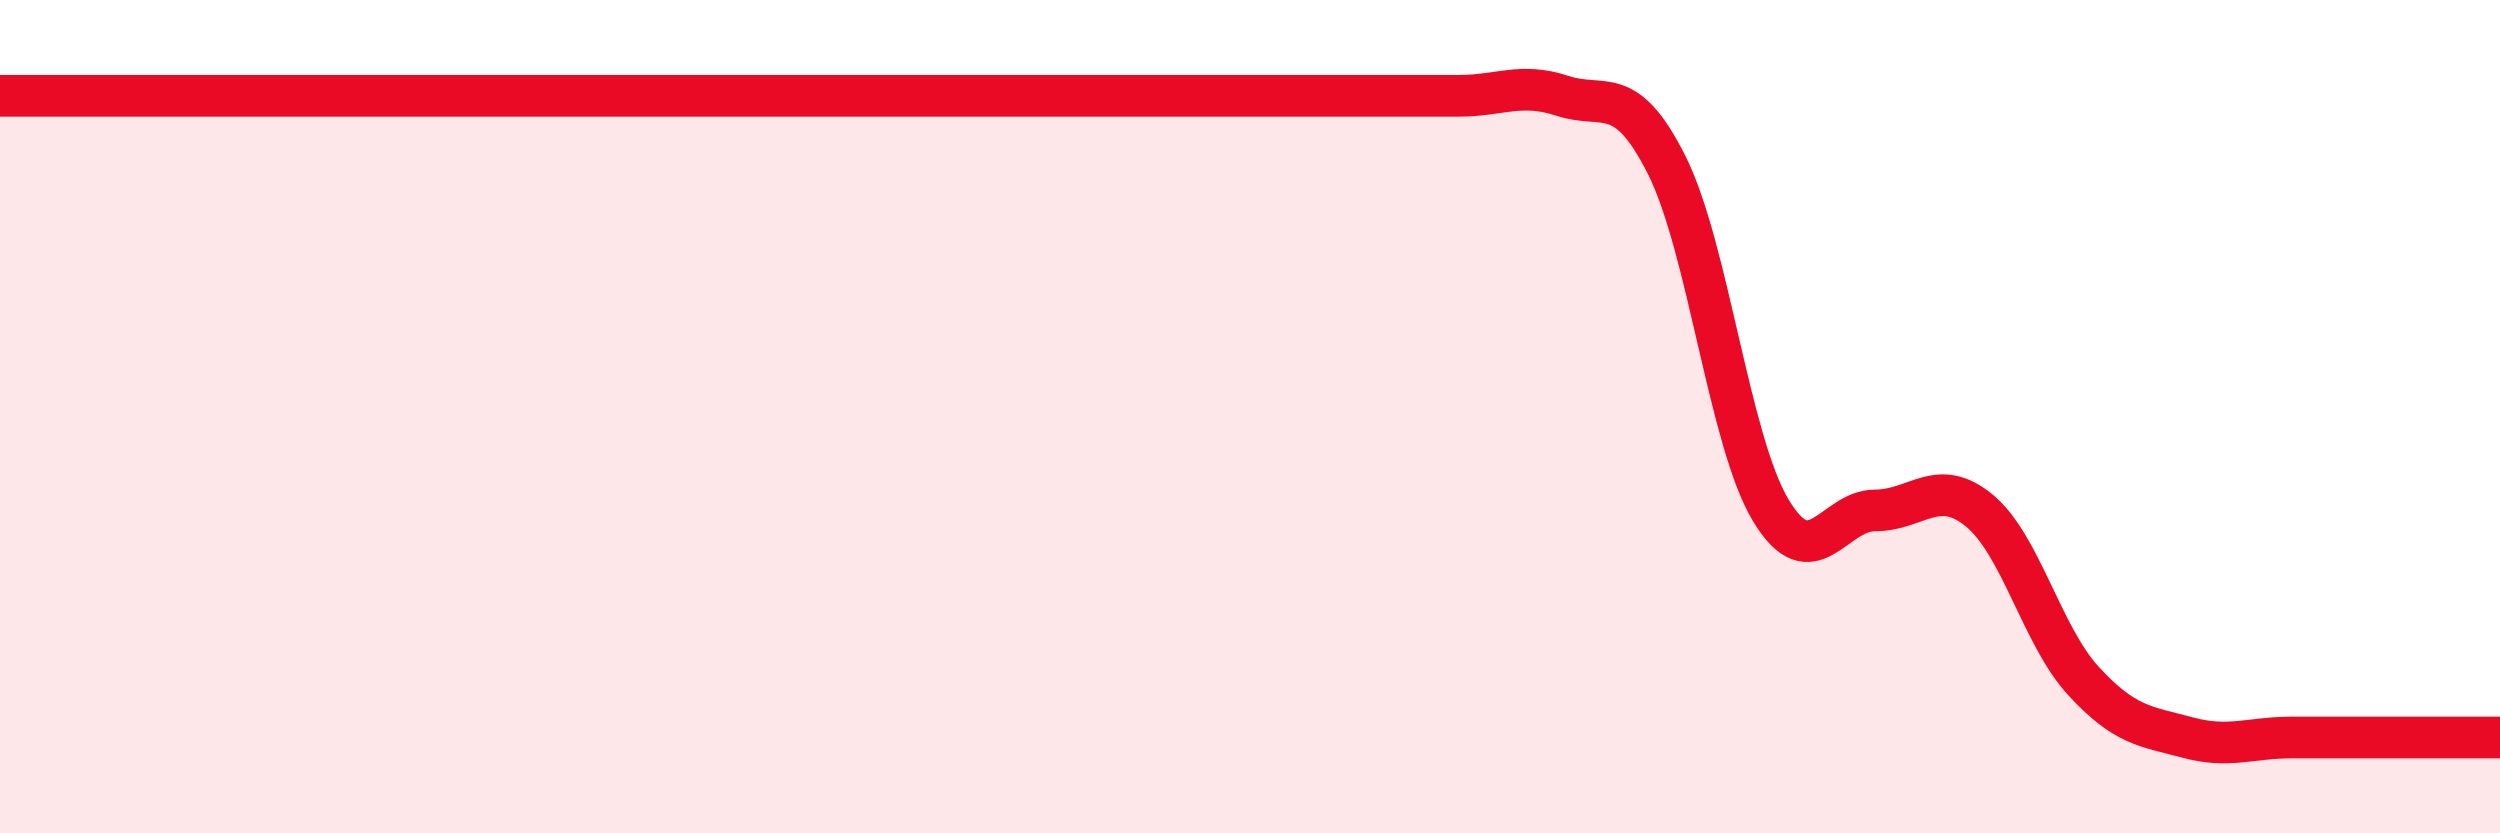 
    <svg width="60" height="20" viewBox="0 0 60 20" xmlns="http://www.w3.org/2000/svg">
      <path
        d="M 0,2.3 C 0.5,2.3 1.5,2.3 2.5,2.3 C 3.5,2.3 4,2.3 5,2.3 C 6,2.3 6.5,2.3 7.5,2.3 C 8.5,2.3 9,2.3 10,2.3 C 11,2.3 11.5,2.3 12.5,2.3 C 13.5,2.3 14,2.3 15,2.3 C 16,2.3 16.5,2.3 17.5,2.3 C 18.5,2.3 19,2.3 20,2.3 C 21,2.3 21.5,2.3 22.5,2.3 C 23.5,2.3 24,2.3 25,2.3 C 26,2.3 26.5,2.3 27.5,2.3 C 28.5,2.3 29,2.3 30,2.3 C 31,2.3 31.5,2.3 32.5,2.3 C 33.5,2.3 34,2.3 35,2.3 C 36,2.3 36.5,1.97 37.5,2.3 C 38.5,2.63 39,1.97 40,3.96 C 41,5.95 41.5,10.59 42.5,12.25 C 43.5,13.91 44,12.25 45,12.25 C 46,12.25 46.5,11.43 47.5,12.25 C 48.5,13.07 49,15.25 50,16.34 C 51,17.43 51.5,17.43 52.5,17.7 C 53.5,17.97 54,17.7 55,17.7 C 56,17.7 56.5,17.7 57.5,17.7 C 58.5,17.7 59.5,17.7 60,17.7L60 20L0 20Z"
        fill="#EB0A25"
        opacity="0.1"
        stroke-linecap="round"
        stroke-linejoin="round"
      />
      <path
        d="M 0,2.3 C 0.5,2.3 1.5,2.3 2.5,2.3 C 3.5,2.3 4,2.3 5,2.3 C 6,2.3 6.5,2.3 7.5,2.3 C 8.5,2.3 9,2.3 10,2.3 C 11,2.3 11.5,2.3 12.5,2.3 C 13.5,2.3 14,2.3 15,2.3 C 16,2.3 16.5,2.3 17.5,2.3 C 18.5,2.3 19,2.3 20,2.3 C 21,2.3 21.5,2.3 22.5,2.3 C 23.5,2.3 24,2.3 25,2.3 C 26,2.3 26.5,2.3 27.5,2.3 C 28.5,2.3 29,2.3 30,2.3 C 31,2.3 31.5,2.3 32.5,2.3 C 33.5,2.3 34,2.3 35,2.3 C 36,2.3 36.5,1.97 37.5,2.3 C 38.5,2.63 39,1.97 40,3.96 C 41,5.95 41.5,10.59 42.5,12.25 C 43.5,13.91 44,12.25 45,12.25 C 46,12.25 46.5,11.43 47.5,12.25 C 48.5,13.07 49,15.25 50,16.34 C 51,17.43 51.5,17.43 52.5,17.7 C 53.5,17.97 54,17.7 55,17.7 C 56,17.7 56.5,17.7 57.5,17.7 C 58.5,17.7 59.5,17.7 60,17.7"
        stroke="#EB0A25"
        stroke-width="1"
        fill="none"
        stroke-linecap="round"
        stroke-linejoin="round"
      />
    </svg>
  